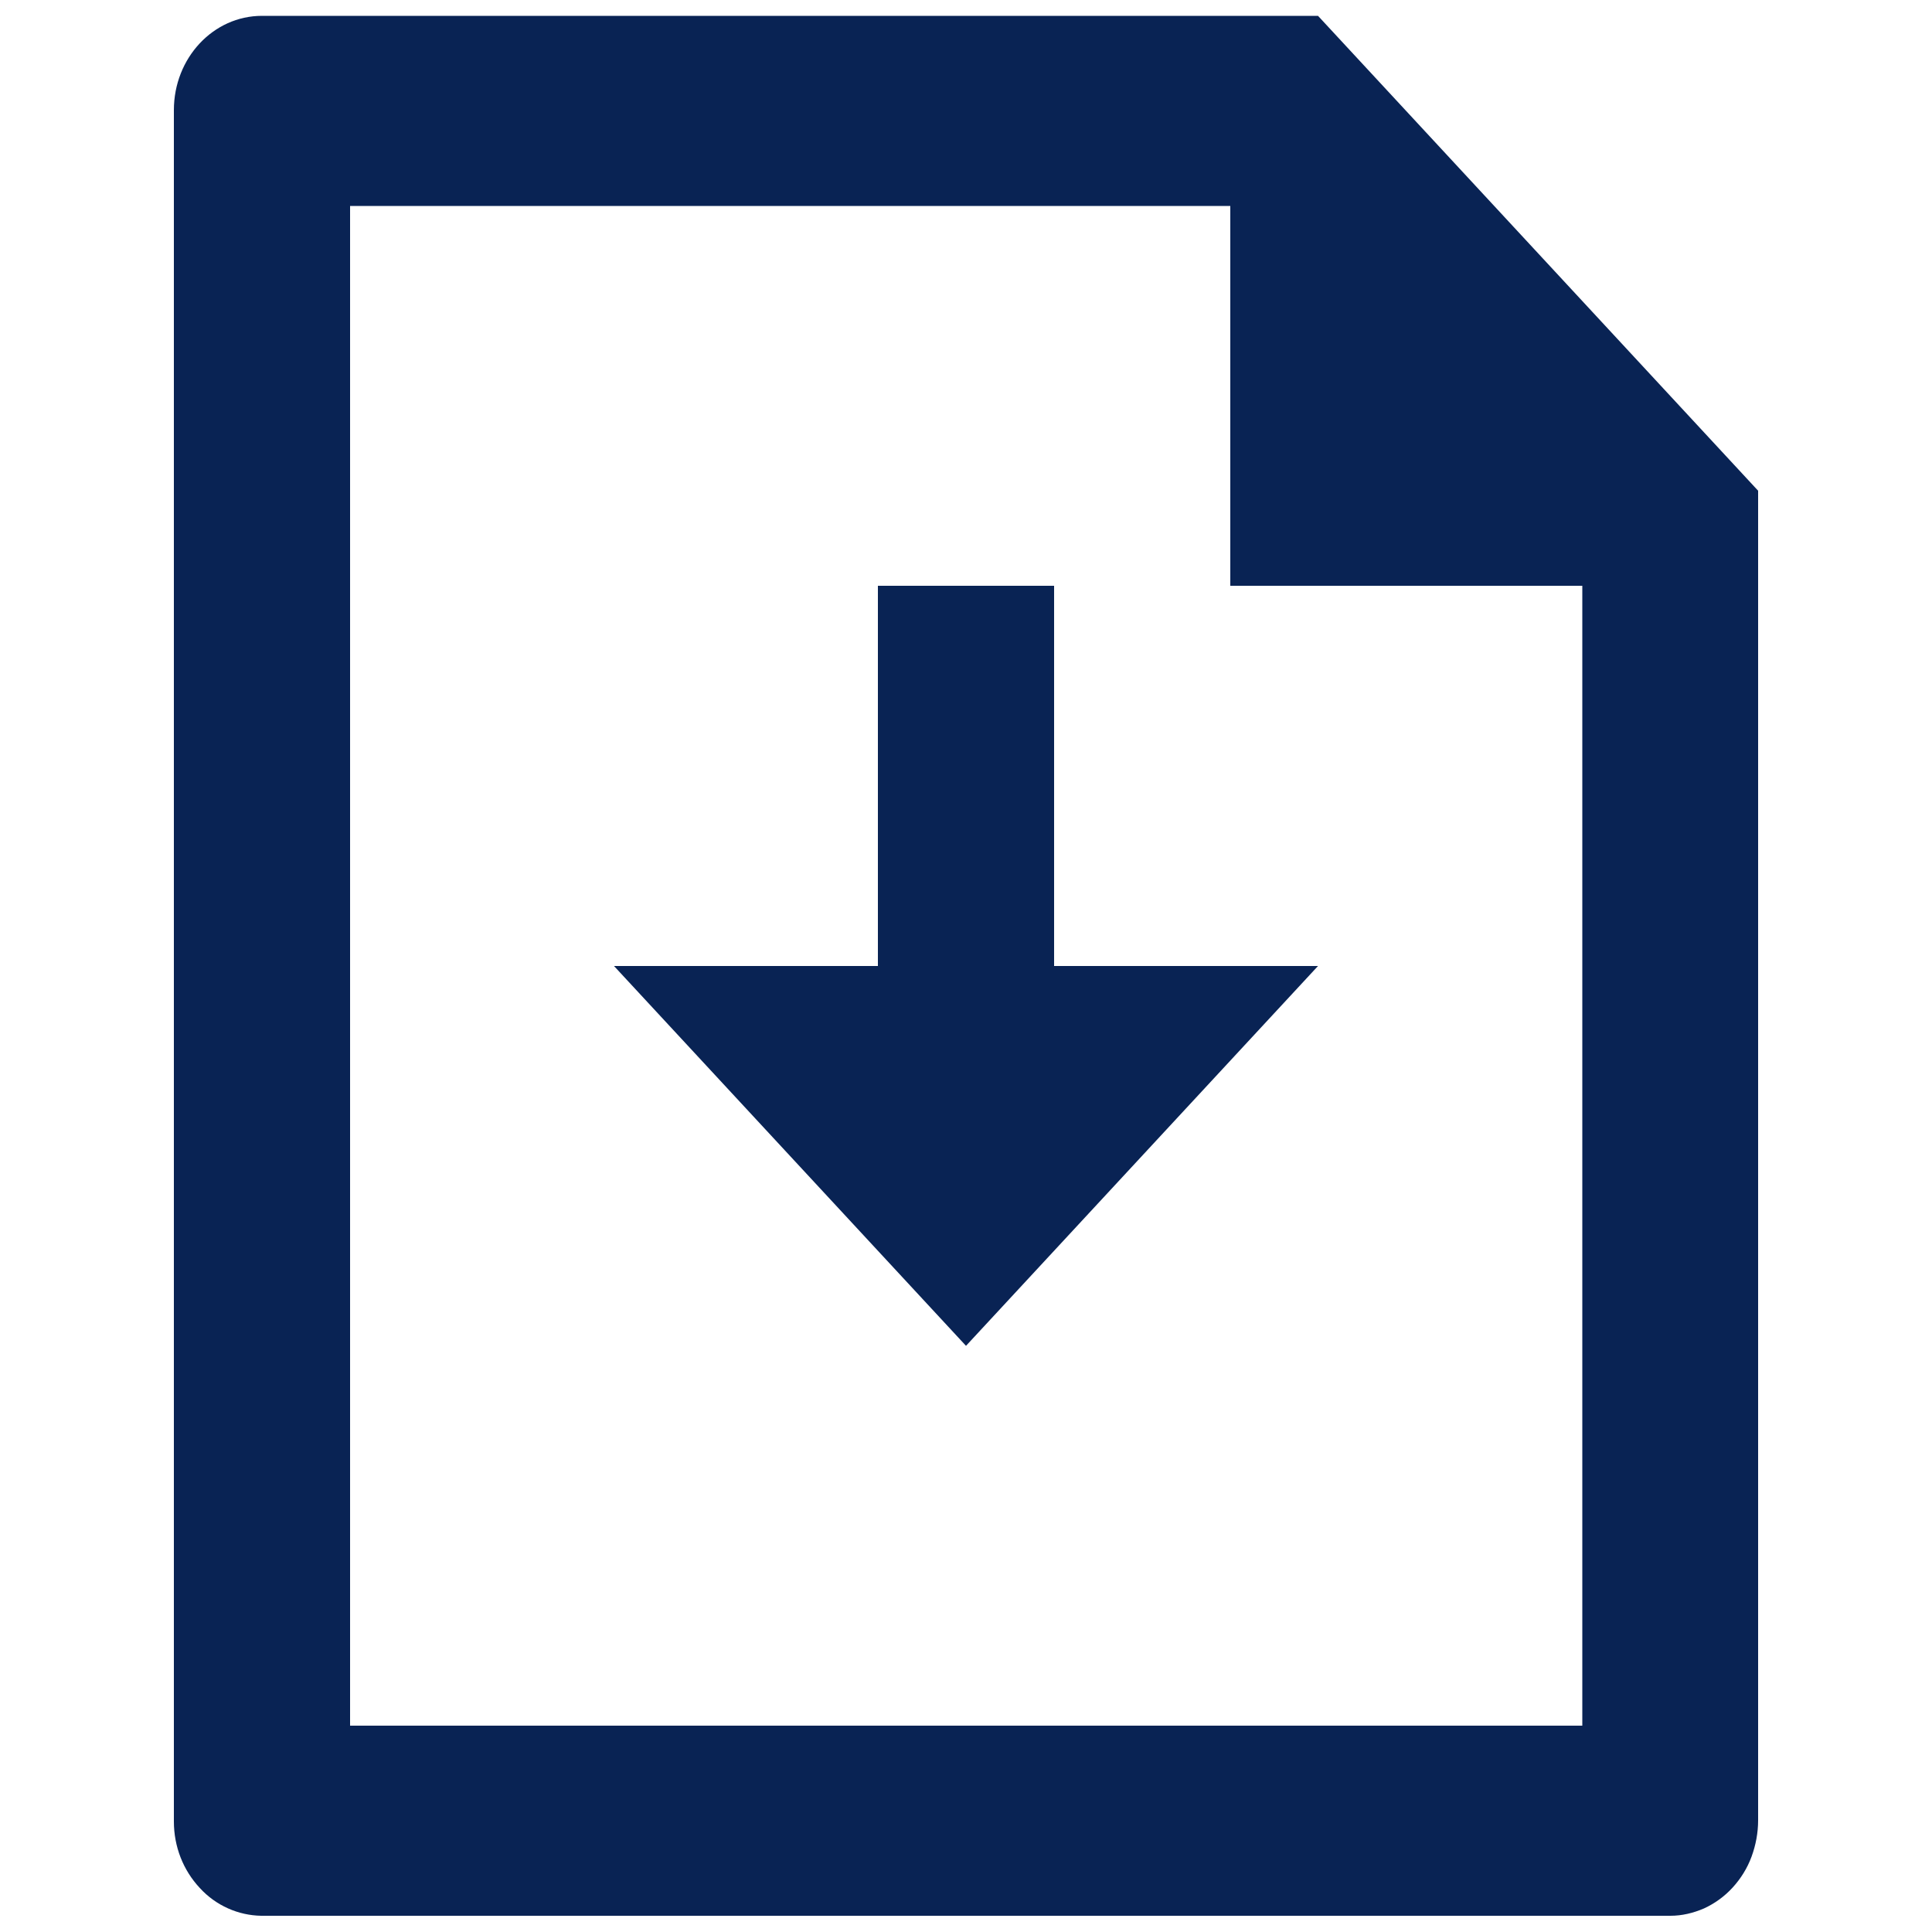 <?xml version="1.0" encoding="utf-8"?>
<!-- Generator: Adobe Illustrator 27.4.0, SVG Export Plug-In . SVG Version: 6.00 Build 0)  -->
<svg version="1.1" id="Layer_1" xmlns="http://www.w3.org/2000/svg" xmlns:xlink="http://www.w3.org/1999/xlink" x="0px" y="0px"
	 width="500px" height="500px" viewBox="0 0 500 500" enable-background="new 0 0 500 500" xml:space="preserve">
<g>
	<g>
		<g>
			<polygon fill="#092354" points="272.8,151.6 227.2,151.6 227.2,250 158.9,250 250,348.3 341.1,250 272.8,250 			"/>
			<path fill="#092354" d="M341.1,4.1H67.8C55.2,4.1,45,15,45,28.5v442.9c0,6.5,2.4,12.6,6.7,17.2c4.2,4.6,10,7.1,15.9,7.2h364.7
				c3,0,5.9-0.7,8.7-1.9c2.8-1.3,5.3-3.1,7.4-5.4c2.1-2.3,3.8-5,4.9-8c1.1-3,1.7-6.2,1.7-9.4V127L341.1,4.1z M409.4,446.6H90.6V53.3
				h227.8v98.3h91.1V446.6z"/>
		</g>
	</g>
</g>
</svg>
